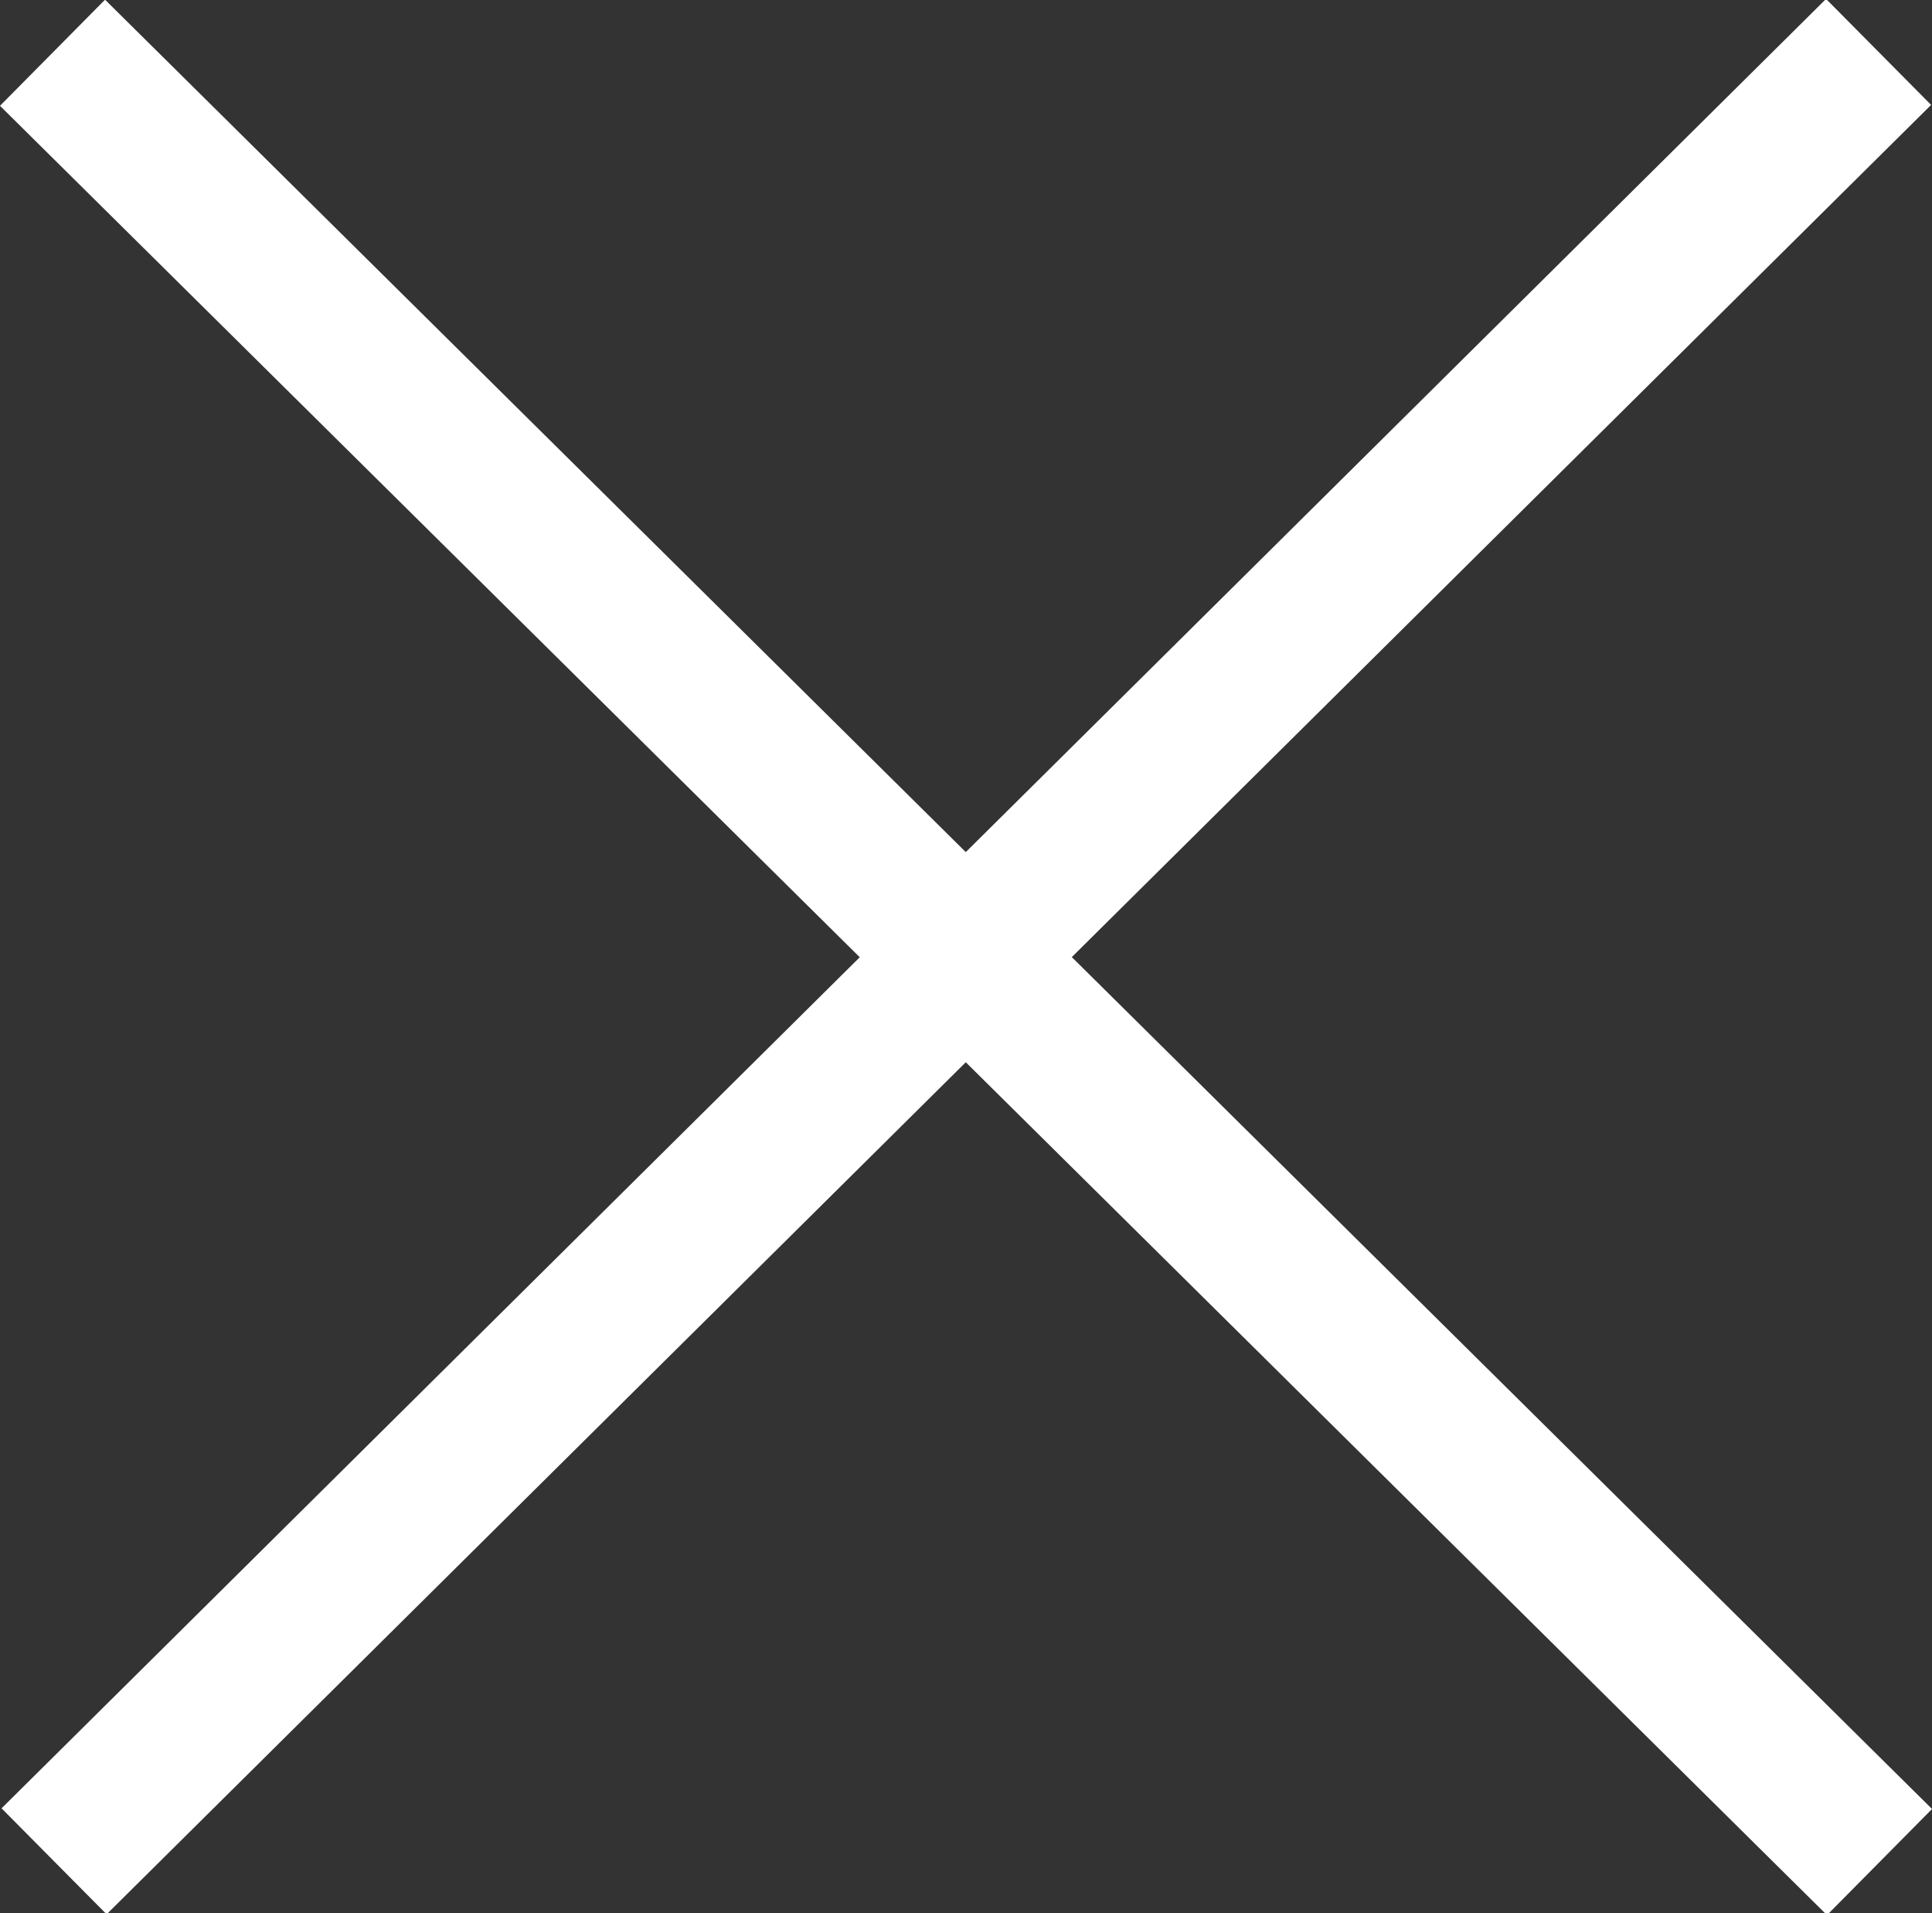 <?xml version="1.0" encoding="utf-8"?>
<!-- Generator: Adobe Illustrator 16.0.4, SVG Export Plug-In . SVG Version: 6.00 Build 0)  -->
<!DOCTYPE svg PUBLIC "-//W3C//DTD SVG 1.1//EN" "http://www.w3.org/Graphics/SVG/1.1/DTD/svg11.dtd">
<svg version="1.1" id="Ebene_1" xmlns="http://www.w3.org/2000/svg" xmlns:xlink="http://www.w3.org/1999/xlink" x="0px" y="0px"
	 width="18.126px" height="17.948px" viewBox="0 0 18.126 17.948" enable-background="new 0 0 18.126 17.948" xml:space="preserve">
<rect x="0" y="0" width="18.126" height="17.948" fill="#333333" stroke="none"/>
<g>
	<g>
		
			<rect x="-2.991" y="8.274" transform="matrix(0.711 0.704 -0.704 0.711 8.937 -3.78)" fill="#FFFFFF" width="24.108" height="1.4"/>
	</g>
	<g>
		
			<rect x="8.364" y="-3.08" transform="matrix(0.704 0.71 -0.71 0.704 9.057 -3.78)" fill="#FFFFFF" width="1.4" height="24.109"/>
	</g>
</g>
</svg>
